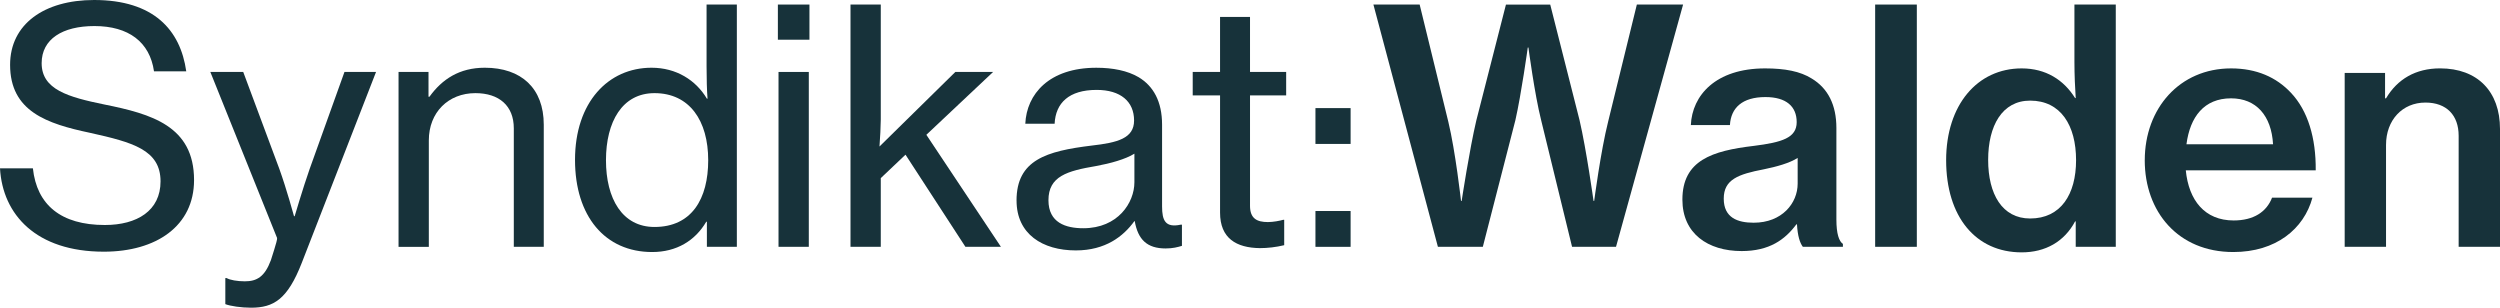 <?xml version="1.0" encoding="UTF-8"?> <svg xmlns="http://www.w3.org/2000/svg" id="Layer_2" viewBox="0 0 1005.53 123.76"><defs><style>.cls-1{fill:#17323a;stroke-width:0px;}</style></defs><g id="Layer_1-2"><path class="cls-1" d="M0,67.71h13.23c1.57,14.67,11.26,22.79,28.94,22.79,12.97,0,22.4-5.76,22.4-17.55,0-12.7-11.26-15.72-28.29-19.51-17.42-3.67-32.22-8.64-32.22-27.37C4.06,9.69,17.81,0,37.85,0c23.97,0,34.71,12.05,37.06,28.68h-12.97c-1.7-11.79-10.22-18.2-23.97-18.2-12.83,0-21.22,5.24-21.22,14.93,0,10.61,10.61,13.62,25.28,16.63,18.86,3.8,36.02,8.64,36.02,30.38,0,18.47-15.19,28.81-36.28,28.81C14.54,101.24,1.05,86.31,0,67.71Z"></path><path class="cls-1" d="M90.63,122.32v-10.48h.52c1.31.79,4.32,1.31,7.33,1.31,4.85,0,7.99-1.83,10.48-8.51,0-.26,2.75-8.12,2.49-8.91l-26.85-66.79h13.23l14.54,39.03c2.88,7.99,5.89,18.99,5.89,18.99h.26s3.27-11.13,6.02-18.99l14.01-39.03h12.7l-29.86,76.75c-5.76,14.8-11.39,18.07-20.43,18.07-3.93,0-8.38-.66-10.35-1.44Z"></path><path class="cls-1" d="M172.35,38.9h.39c5.11-7.07,12.05-11.66,22.26-11.66,14.67,0,23.71,8.25,23.71,22.92v49.11h-12.05v-47.67c0-9.04-5.89-14.14-15.45-14.14-10.87,0-18.73,7.73-18.73,18.99v42.83h-12.18V28.94h12.05v9.95Z"></path><path class="cls-1" d="M231.28,64.3c0-23.18,13.36-37.06,30.78-37.06,9.95,0,17.81,4.98,22.26,12.44h.26c-.26-3.14-.39-8.25-.39-12.96V1.83h12.18v97.44h-12.05v-10.08h-.26c-4.45,7.6-11.92,12.18-21.74,12.18-18.99,0-31.04-14.41-31.04-37.06ZM284.85,64.44c0-15.85-7.46-26.98-21.61-26.98-12.97,0-19.51,11.52-19.51,26.98s6.55,26.85,19.51,26.85c15.06,0,21.61-11.39,21.61-26.85Z"></path><path class="cls-1" d="M312.87,1.83h12.7v14.14h-12.7V1.83ZM313.13,28.94h12.18v70.33h-12.18V28.94Z"></path><path class="cls-1" d="M364.21,62.21l-9.95,9.43v27.63h-12.18V1.83h12.18v46.23c0,2.49-.26,7.47-.52,10.87l30.51-29.99h15.19l-26.85,25.28,29.99,45.05h-14.28l-24.1-37.06Z"></path><path class="cls-1" d="M408.86,80.68c0-16.37,12.05-19.91,30.25-22.13,10.35-1.18,17.03-2.88,17.03-10.08,0-7.6-5.37-12.31-15.06-12.31-11.13,0-16.5,5.24-16.9,13.62h-11.79c.52-11.92,9.56-22.53,28.55-22.53,6.68,0,12.57,1.18,17.03,3.8,5.89,3.54,9.43,9.69,9.43,19.12v32.87c0,5.63,1.31,8.64,7.47,7.33h.52v8.51c-1.7.52-3.67,1.05-6.55,1.05-7.47,0-11.13-3.54-12.44-11h-.13c-4.45,6.16-11.66,11.79-23.57,11.79-13.36,0-23.83-6.55-23.83-20.04ZM456.27,73.34v-11.53c-3.54,2.23-9.69,3.93-15.45,4.98-11.52,1.96-19.12,4.06-19.12,13.75,0,9.04,6.94,11.26,14.01,11.26,14.01,0,20.56-10.35,20.56-18.47Z"></path><path class="cls-1" d="M479.72,28.94h11V6.81h12.05v22.13h14.54v9.43h-14.54v44.4c0,5.11,2.75,6.55,7.2,6.55,2.09,0,4.85-.52,6.16-.92h.39v10.22c-3.27.79-6.68,1.18-9.82,1.18-9.43-.13-15.98-3.93-15.98-14.28v-47.15h-11v-9.43Z"></path><path class="cls-1" d="M529.09,43.48h14.14v14.41h-14.14v-14.41ZM529.09,84.87h14.14v14.41h-14.14v-14.41Z"></path><path class="cls-1" d="M552.4,1.83h18.6l11.53,47.15c2.88,11.92,5.11,31.83,5.11,31.83h.26s3.14-20.69,5.89-32.35l11.92-46.62h17.81l11.79,46.49c2.75,11.79,5.63,32.48,5.63,32.48h.26s2.62-20.04,5.63-31.96l11.53-47.02h18.6l-26.98,97.44h-17.68l-12.44-50.95c-2.62-10.35-5.11-29.21-5.11-29.21h-.26s-2.62,18.86-4.98,29.21l-13.1,50.95h-18.07L552.4,1.83Z"></path><path class="cls-1" d="M722.78,90.24h-.26c-4.58,6.16-10.87,10.74-22,10.74-13.62,0-23.84-7.07-23.84-20.69,0-15.85,12.05-19.64,28.68-21.61,11.52-1.44,17.29-3.27,17.29-9.56s-4.19-10.08-12.57-10.08c-9.3,0-13.88,4.32-14.28,11.26h-15.72c.52-11.92,9.95-22.79,29.86-22.79,7.99,0,14.14,1.18,18.73,4.06,6.55,3.93,9.95,10.61,9.95,19.91v36.8c0,5.76,1.05,8.77,2.62,9.82v1.18h-16.11c-1.18-1.57-2.1-4.32-2.36-9.04ZM723.04,73.87v-10.35c-3.27,2.1-8.51,3.54-13.62,4.58-10.21,1.96-16.11,4.06-16.11,11.79s5.63,9.69,12.05,9.69c11.39,0,17.68-7.86,17.68-15.72Z"></path><path class="cls-1" d="M754.21,1.83h16.76v97.44h-16.76V1.83Z"></path><path class="cls-1" d="M782.76,64.44c0-22.26,12.57-36.93,30.38-36.93,9.69,0,16.89,4.58,21.48,11.92h.26c-.26-3.8-.52-9.3-.52-14.54V1.83h16.63v97.44h-16.11v-10.21h-.26c-4.32,8.12-11.92,12.44-21.48,12.44-18.47,0-30.38-14.28-30.38-37.06ZM835.02,64.44c0-14.01-6.16-23.97-18.47-23.97-11.26,0-16.89,10.08-16.89,23.84s5.63,23.57,16.89,23.57c12.31,0,18.47-9.69,18.47-23.44Z"></path><path class="cls-1" d="M862.65,64.44c0-20.82,14.01-36.93,34.71-36.93,10.22,0,18.21,3.54,24.1,9.82,6.81,7.2,10.08,18.2,9.95,31.17h-52.26c1.18,12.05,7.6,20.17,19.25,20.17,7.99,0,13.23-3.4,15.45-9.17h16.24c-3.41,12.57-14.67,21.87-31.83,21.87-22.26,0-35.62-16.24-35.62-36.93ZM879.41,58.02h34.84c-.65-11.53-6.81-18.47-16.89-18.47-10.87,0-16.5,7.47-17.94,18.47Z"></path><path class="cls-1" d="M959.3,39.55h.39c4.58-7.73,11.92-12.05,21.74-12.05,15.06,0,24.1,9.3,24.1,24.36v47.41h-16.63v-44.66c0-8.25-4.85-13.36-13.36-13.36-9.3,0-15.85,7.07-15.85,17.03v40.99h-16.63V29.34h16.24v10.21Z"></path></g></svg> 
